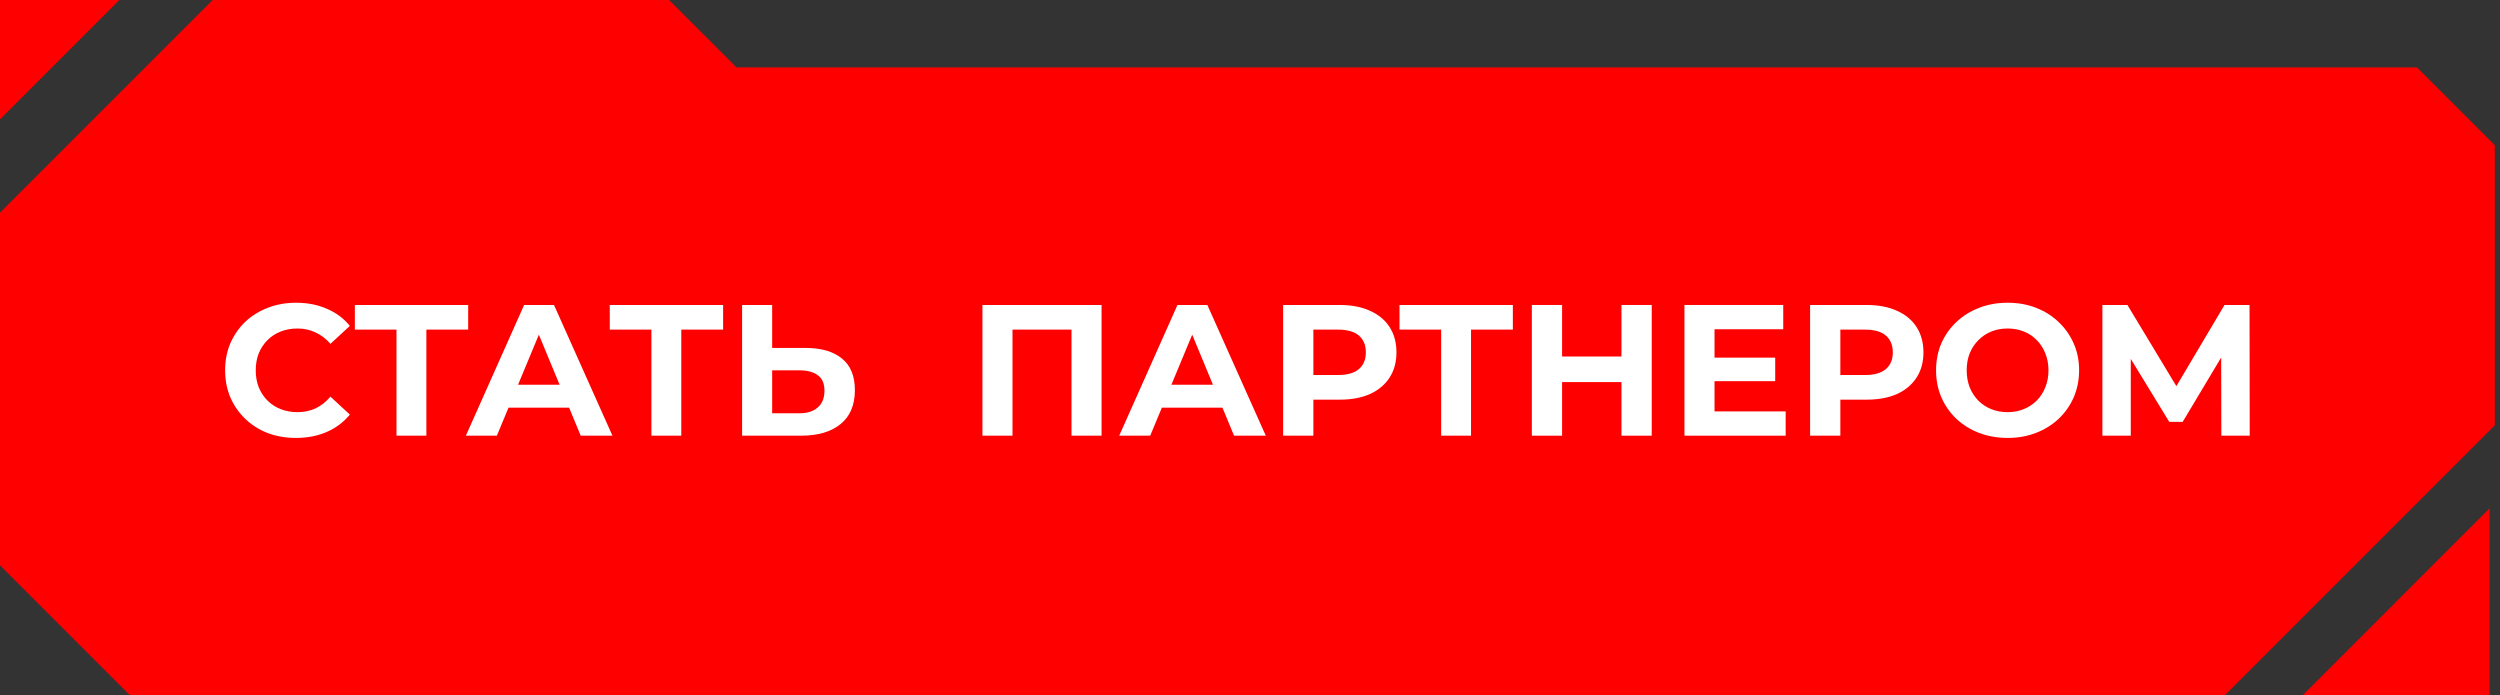 <?xml version="1.0" encoding="UTF-8"?> <svg xmlns="http://www.w3.org/2000/svg" width="241" height="67" viewBox="0 0 241 67" fill="none"><rect x="0" y="0" width="241" height="67" fill="#333333" stroke="none"/> <path d="M222 67L240 67L240 52.913L240 52.13L240 49L222 67Z" fill="#FF0000"></path> <path d="M11.5 0H0V9V9.5V11.5L11.5 0Z" fill="#FF0000"></path> <path d="M64.5 0H22.5H20.5L0 20.5V54.5L12.5 67H214.5L240.5 41V14L233 6.5H71L64.5 0Z" fill="#FF0000"></path> <path d="M202.671 42V29.4H205.083L210.447 38.292H209.169L214.443 29.4H216.855L216.873 42H214.137L214.119 33.594H214.641L210.411 40.668H209.115L204.795 33.594H205.407V42H202.671Z" fill="white"></path> <path d="M193.549 42.216C192.553 42.216 191.629 42.054 190.777 41.73C189.937 41.406 189.205 40.95 188.581 40.362C187.969 39.774 187.489 39.084 187.141 38.292C186.805 37.5 186.637 36.636 186.637 35.7C186.637 34.764 186.805 33.9 187.141 33.108C187.489 32.316 187.975 31.626 188.599 31.038C189.223 30.45 189.955 29.994 190.795 29.67C191.635 29.346 192.547 29.184 193.531 29.184C194.527 29.184 195.439 29.346 196.267 29.67C197.107 29.994 197.833 30.45 198.445 31.038C199.069 31.626 199.555 32.316 199.903 33.108C200.251 33.888 200.425 34.752 200.425 35.7C200.425 36.636 200.251 37.506 199.903 38.31C199.555 39.102 199.069 39.792 198.445 40.38C197.833 40.956 197.107 41.406 196.267 41.73C195.439 42.054 194.533 42.216 193.549 42.216ZM193.531 39.732C194.095 39.732 194.611 39.636 195.079 39.444C195.559 39.252 195.979 38.976 196.339 38.616C196.699 38.256 196.975 37.83 197.167 37.338C197.371 36.846 197.473 36.3 197.473 35.7C197.473 35.1 197.371 34.554 197.167 34.062C196.975 33.57 196.699 33.144 196.339 32.784C195.991 32.424 195.577 32.148 195.097 31.956C194.617 31.764 194.095 31.668 193.531 31.668C192.967 31.668 192.445 31.764 191.965 31.956C191.497 32.148 191.083 32.424 190.723 32.784C190.363 33.144 190.081 33.57 189.877 34.062C189.685 34.554 189.589 35.1 189.589 35.7C189.589 36.288 189.685 36.834 189.877 37.338C190.081 37.83 190.357 38.256 190.705 38.616C191.065 38.976 191.485 39.252 191.965 39.444C192.445 39.636 192.967 39.732 193.531 39.732Z" fill="white"></path> <path d="M174.494 42V29.4H179.948C181.076 29.4 182.048 29.586 182.864 29.958C183.68 30.318 184.31 30.84 184.754 31.524C185.198 32.208 185.42 33.024 185.42 33.972C185.42 34.908 185.198 35.718 184.754 36.402C184.31 37.086 183.68 37.614 182.864 37.986C182.048 38.346 181.076 38.526 179.948 38.526H176.114L177.41 37.212V42H174.494ZM177.41 37.536L176.114 36.15H179.786C180.686 36.15 181.358 35.958 181.802 35.574C182.246 35.19 182.468 34.656 182.468 33.972C182.468 33.276 182.246 32.736 181.802 32.352C181.358 31.968 180.686 31.776 179.786 31.776H176.114L177.41 30.39V37.536Z" fill="white"></path> <path d="M165.064 34.476H171.13V36.744H165.064V34.476ZM165.28 39.66H172.138V42H162.382V29.4H171.904V31.74H165.28V39.66Z" fill="white"></path> <path d="M156.31 29.4H159.226V42H156.31V29.4ZM150.586 42H147.67V29.4H150.586V42ZM156.526 36.834H150.37V34.368H156.526V36.834Z" fill="white"></path> <path d="M138.927 42V31.11L139.593 31.776H134.913V29.4H145.839V31.776H141.159L141.807 31.11V42H138.927Z" fill="white"></path> <path d="M123.693 42V29.4H129.147C130.275 29.4 131.247 29.586 132.063 29.958C132.879 30.318 133.509 30.84 133.953 31.524C134.397 32.208 134.619 33.024 134.619 33.972C134.619 34.908 134.397 35.718 133.953 36.402C133.509 37.086 132.879 37.614 132.063 37.986C131.247 38.346 130.275 38.526 129.147 38.526H125.313L126.609 37.212V42H123.693ZM126.609 37.536L125.313 36.15H128.985C129.885 36.15 130.557 35.958 131.001 35.574C131.445 35.19 131.667 34.656 131.667 33.972C131.667 33.276 131.445 32.736 131.001 32.352C130.557 31.968 129.885 31.776 128.985 31.776H125.313L126.609 30.39V37.536Z" fill="white"></path> <path d="M107.892 42L113.508 29.4H116.388L122.022 42H118.962L114.354 30.876H115.506L110.88 42H107.892ZM110.7 39.3L111.474 37.086H117.954L118.746 39.3H110.7Z" fill="white"></path> <path d="M94.707 42V29.4H106.191V42H103.293V31.11L103.959 31.776H96.939L97.605 31.11V42H94.707Z" fill="white"></path> <path d="M77.641 33.54C79.165 33.54 80.341 33.882 81.169 34.566C81.997 35.238 82.411 36.252 82.411 37.608C82.411 39.048 81.949 40.14 81.025 40.884C80.113 41.628 78.847 42 77.227 42H71.539V29.4H74.437V33.54H77.641ZM77.065 39.84C77.809 39.84 78.397 39.654 78.829 39.282C79.261 38.91 79.477 38.37 79.477 37.662C79.477 36.966 79.261 36.468 78.829 36.168C78.409 35.856 77.821 35.7 77.065 35.7H74.437V39.84H77.065Z" fill="white"></path> <path d="M62.796 42V31.11L63.462 31.776H58.782V29.4H69.708V31.776H65.028L65.676 31.11V42H62.796Z" fill="white"></path> <path d="M44.91 42L50.526 29.4H53.406L59.04 42H55.98L51.372 30.876H52.524L47.898 42H44.91ZM47.718 39.3L48.492 37.086H54.972L55.764 39.3H47.718Z" fill="white"></path> <path d="M38.221 42V31.11L38.888 31.776H34.208V29.4H45.133V31.776H40.453L41.102 31.11V42H38.221Z" fill="white"></path> <path d="M28.524 42.216C27.552 42.216 26.646 42.06 25.806 41.748C24.978 41.424 24.258 40.968 23.646 40.38C23.034 39.792 22.554 39.102 22.206 38.31C21.87 37.518 21.702 36.648 21.702 35.7C21.702 34.752 21.87 33.882 22.206 33.09C22.554 32.298 23.034 31.608 23.646 31.02C24.27 30.432 24.996 29.982 25.824 29.67C26.652 29.346 27.558 29.184 28.542 29.184C29.634 29.184 30.618 29.376 31.494 29.76C32.382 30.132 33.126 30.684 33.726 31.416L31.854 33.144C31.422 32.652 30.942 32.286 30.414 32.046C29.886 31.794 29.31 31.668 28.686 31.668C28.098 31.668 27.558 31.764 27.066 31.956C26.574 32.148 26.148 32.424 25.788 32.784C25.428 33.144 25.146 33.57 24.942 34.062C24.75 34.554 24.654 35.1 24.654 35.7C24.654 36.3 24.75 36.846 24.942 37.338C25.146 37.83 25.428 38.256 25.788 38.616C26.148 38.976 26.574 39.252 27.066 39.444C27.558 39.636 28.098 39.732 28.686 39.732C29.31 39.732 29.886 39.612 30.414 39.372C30.942 39.12 31.422 38.742 31.854 38.238L33.726 39.966C33.126 40.698 32.382 41.256 31.494 41.64C30.618 42.024 29.628 42.216 28.524 42.216Z" fill="white"></path> </svg> 
